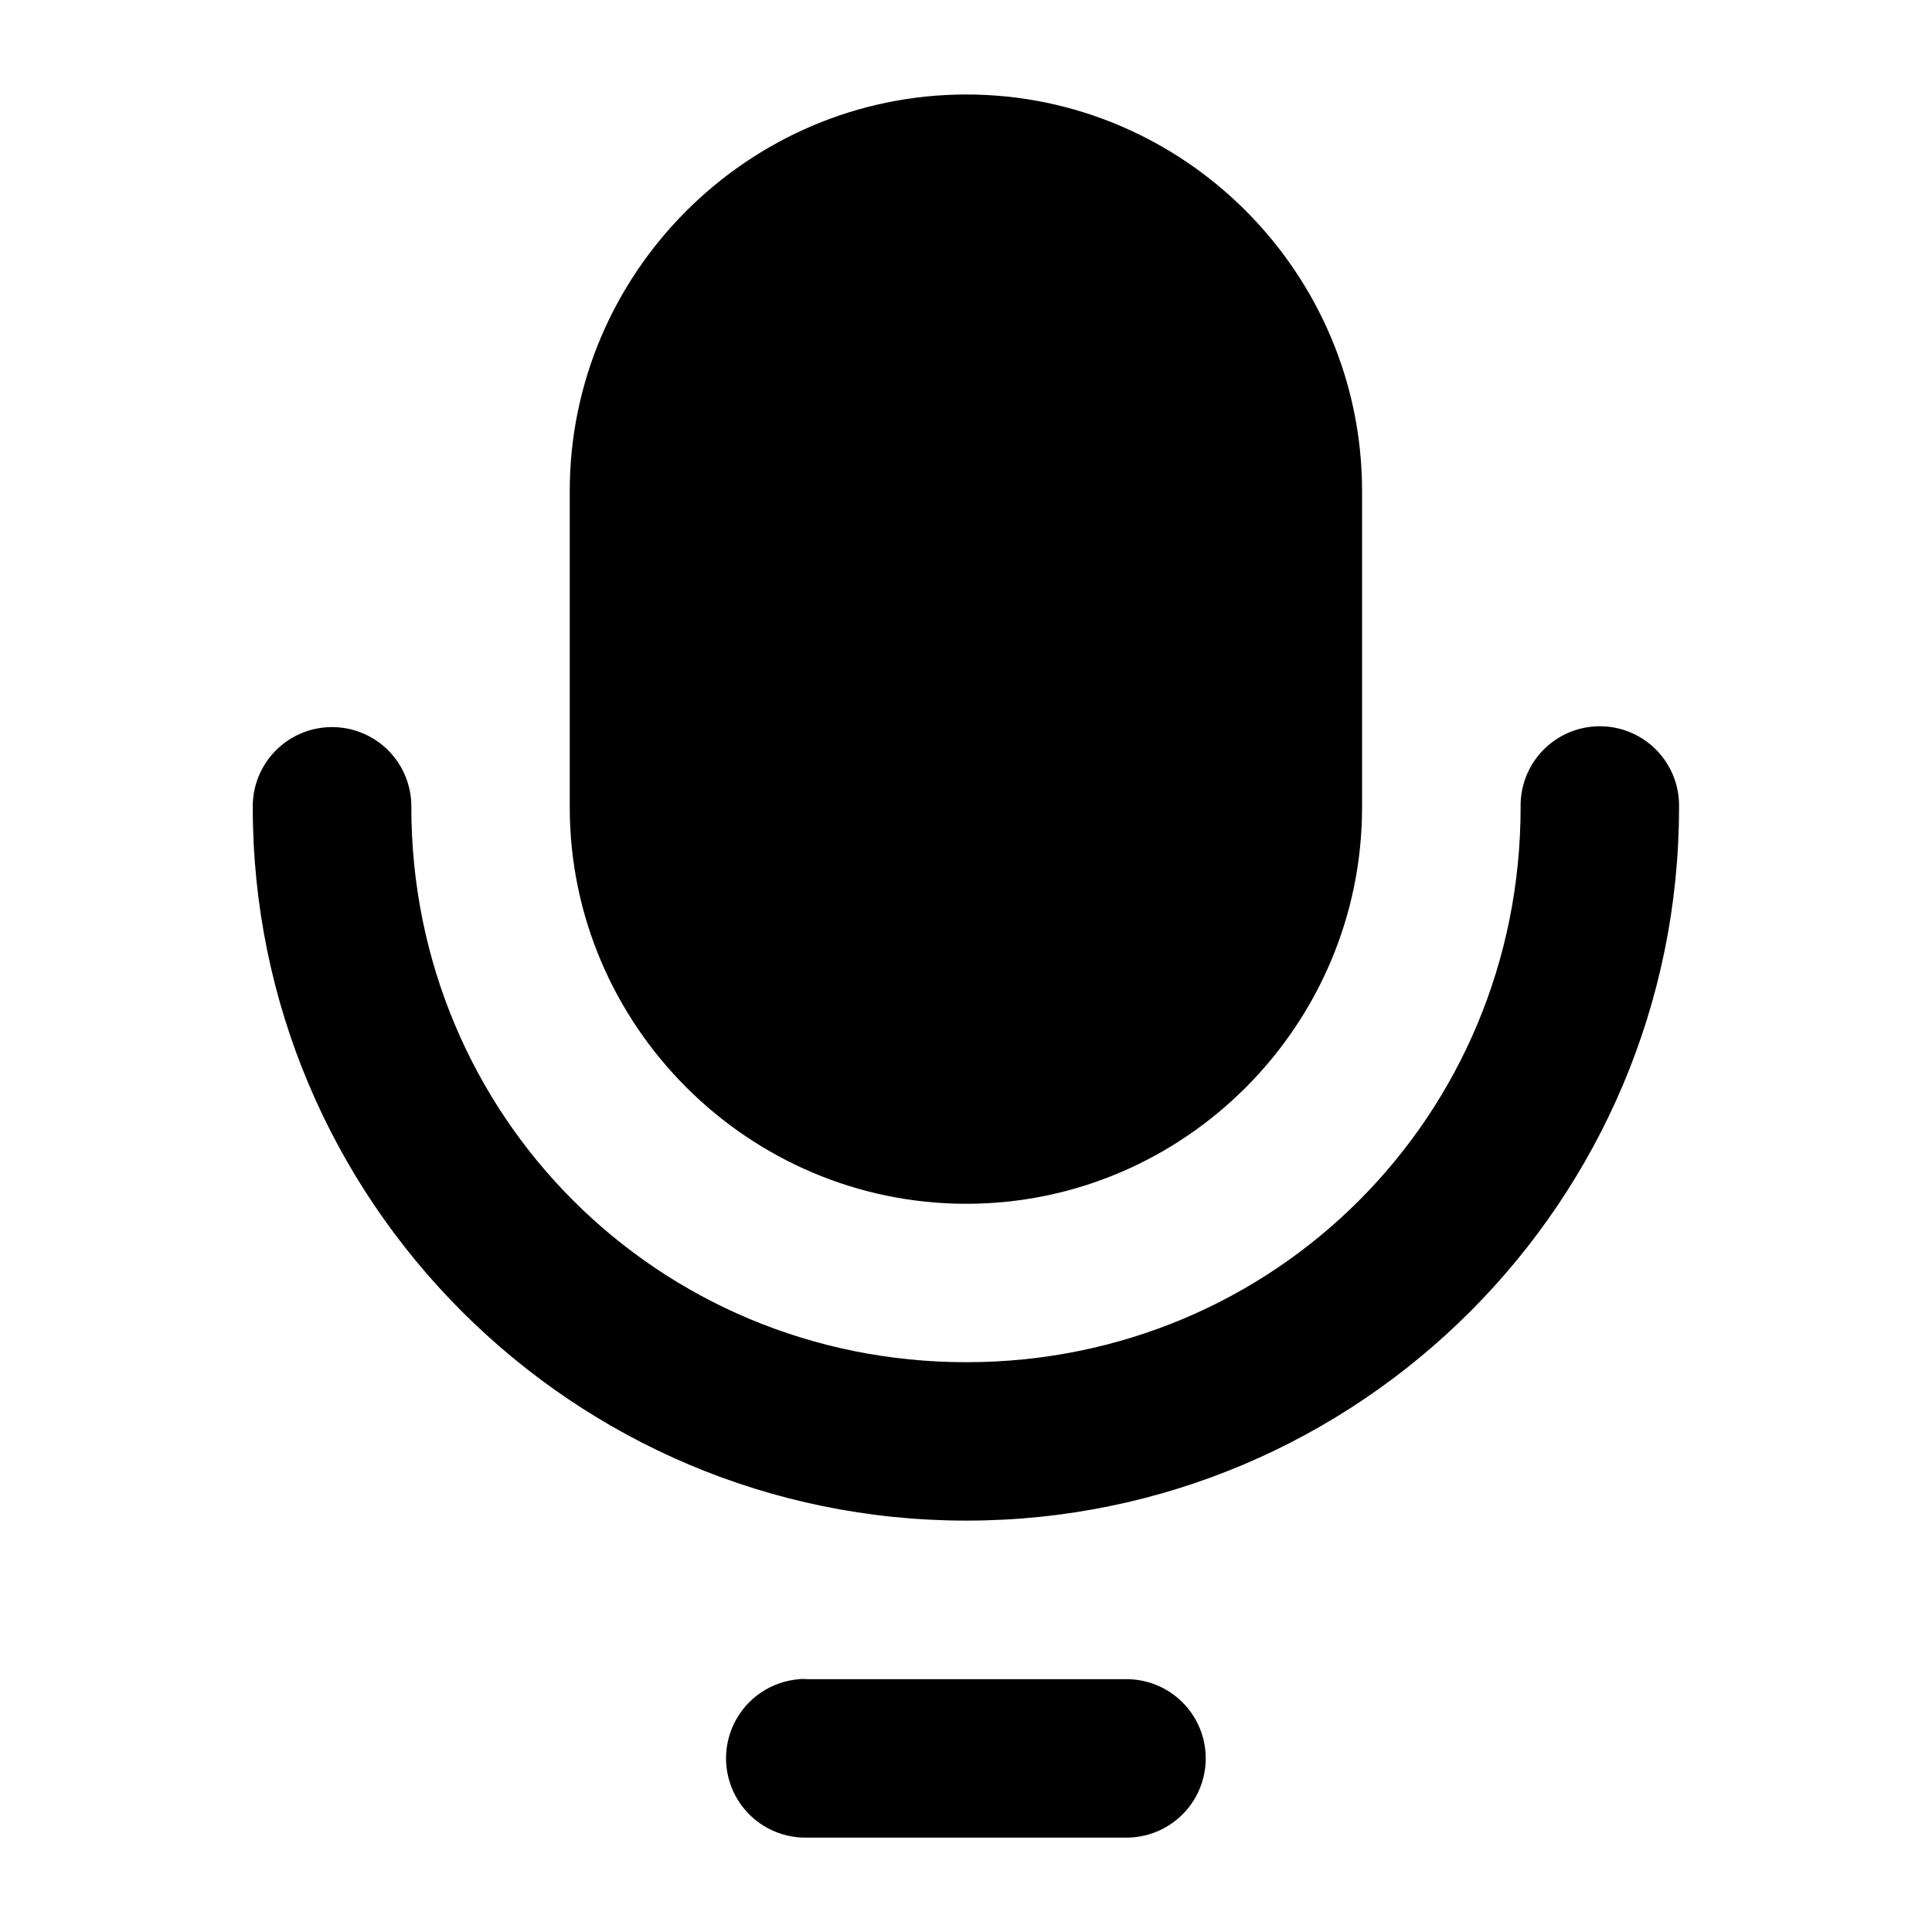 <?xml version="1.0" encoding="UTF-8"?>
<!-- Uploaded to: ICON Repo, www.svgrepo.com, Generator: ICON Repo Mixer Tools -->
<svg fill="#000000" width="800px" height="800px" version="1.1" viewBox="144 144 512 512" xmlns="http://www.w3.org/2000/svg">
 <path d="m400.08 169.04c-57.785 0-105.09 47.301-105.09 105.09v83.805c0 57.785 47.301 105.08 105.09 105.08 57.785 0 104.88-47.297 104.88-105.08v-83.805c0-57.785-47.09-105.09-104.88-105.09zm-168.31 167.65c-5.574 0.055-10.898 2.324-14.797 6.309-3.898 3.984-6.055 9.355-5.988 14.93 0 104.3 84.789 189.05 189.09 189.05 104.3 0 188.89-84.75 188.89-189.05 0.125-5.648-2.031-11.109-5.981-15.148-3.953-4.039-9.363-6.316-15.012-6.316-5.648 0-11.062 2.277-15.012 6.316-3.949 4.039-6.106 9.5-5.981 15.148 0 81.77-65.133 147.07-146.9 147.07-81.773 0-147.07-65.297-147.07-147.07 0.066-5.652-2.148-11.094-6.144-15.09-4-4-9.441-6.215-15.094-6.148zm124.19 252.27c-0.027 0.012-0.055 0.027-0.082 0.039-7.379 0.547-13.93 4.934-17.246 11.551-3.312 6.617-2.906 14.488 1.074 20.727 3.981 6.238 10.945 9.926 18.344 9.707h84.012c5.648 0.129 11.109-2.027 15.148-5.977 4.043-3.953 6.32-9.363 6.32-15.016 0-5.648-2.277-11.062-6.32-15.012-4.039-3.949-9.5-6.106-15.148-5.981h-84.012c-0.695-0.047-1.395-0.062-2.09-0.039z" fill-rule="evenodd"/>
</svg>